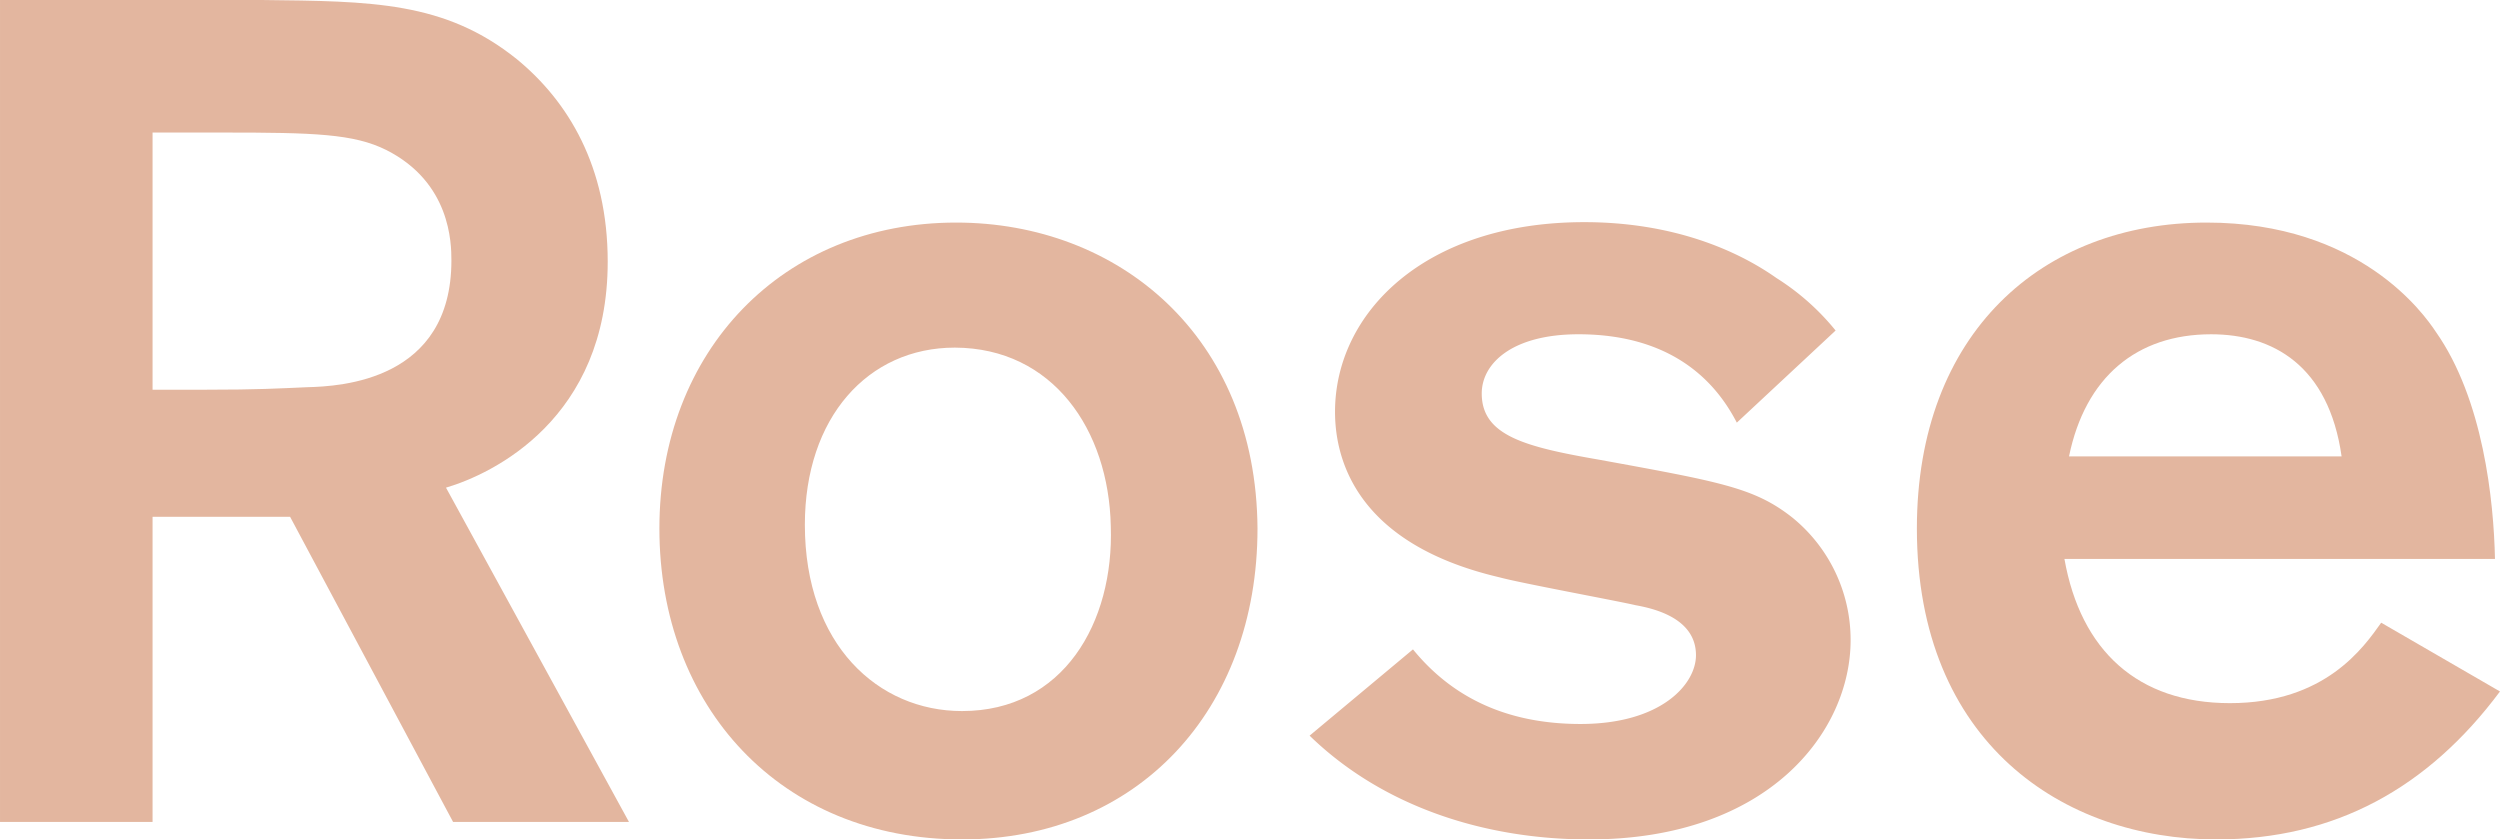 <svg xmlns="http://www.w3.org/2000/svg" id="Layer_1" data-name="Layer 1" width="211.6mm" height="71.05mm" viewBox="0 0 599.8 201.4"><defs><style>.cls-1{fill:#e3b69f;}</style></defs><title>ROSE_LOGO_RGB_NEW-SWATCH</title><path class="cls-1" d="M53.6,31.8c21.8,0,31.3.3,39.1,4.2,15.4,7.8,15.6,22.3,15.6,26.5,0,28.8-26.5,30.2-34.6,30.4-7,.3-11.7.6-24.3.6H36.6V31.8ZM0,197.2H36.6V124h33l39.1,73.2h42.2L107,117c11.2-3.3,38.8-16.5,38.8-54.2,0-22.9-9.5-38.5-21.8-48.6C106.7.3,89.1.3,62.8,0H0Z" transform="translate(0 0)"></path><path class="cls-1" d="M266.5,126.2c.8,23.2-11.4,44.4-35.7,44.4-20.1,0-37.7-15.9-37.7-44.7,0-25.7,15.1-42.5,36-42.5C252.6,83.5,266,103.1,266.5,126.2Zm35.2.6c-.3-46.3-33.5-73.4-72.3-73.4-41.6,0-71.2,30.7-71.2,73.4s29,74.6,72.6,74.6C272.9,201.4,301.7,170.4,301.7,126.8Z" transform="translate(0 0)"></path><path class="cls-1" d="M339,155.8c8.4,10.3,20.9,17.9,40.2,17.9s27.7-9.5,27.7-16.5c0-8.9-10.1-11.2-14.5-12-4.7-1.1-27.6-5.3-32.7-6.7-33.2-7.8-39.4-27.1-39.4-39.7,0-23.7,21.5-45.5,59.8-45.5,21.2,0,36.6,6.7,46.1,13.4a58.11,58.11,0,0,1,14.2,12.6l-23.7,22.1c-3.9-7.5-13.4-21.2-38-21.2-15.9,0-23.2,7-23.2,14.2,0,10.1,10.3,12.8,28.2,15.9,29,5.3,37.1,6.7,46.1,13.7A37.77,37.77,0,0,1,444,153.6c0,21.8-19.5,47.8-62.8,47.8-24.9,0-49.4-7.8-67-24.9Z" transform="translate(0 0)"></path><path class="cls-1" d="M496.4,109.5c3.9-19,16.2-29.3,34.1-29.3,14.8,0,28.2,7.5,31.3,29.3Zm74.9,39.9c-4.2,5.9-13.4,19.3-36.3,19.3-22.1,0-35.8-12.6-39.7-34.6H598.6c-.3-14-2.8-38.3-14.2-54.5-2.8-4.2-18.2-26.2-55-26.2-39.4,0-69.5,26.5-69.5,73.4,0,51.4,35.2,74.6,71.8,74.6,28.5,0,50.8-12.3,68.1-35.5Z" transform="translate(0 0)"></path></svg>